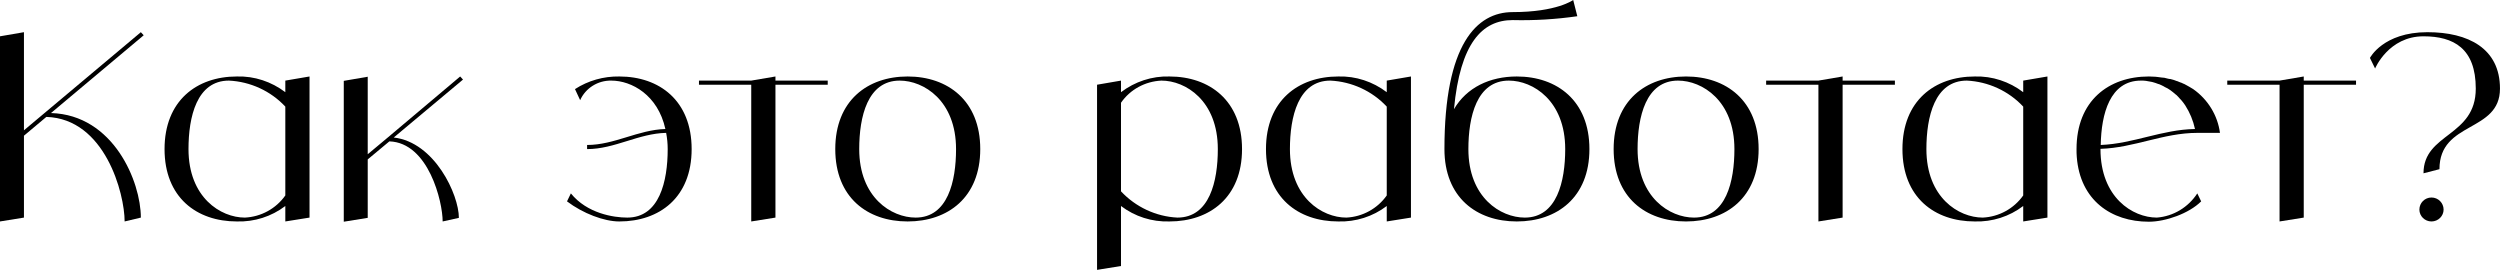 <?xml version="1.0" encoding="UTF-8"?> <svg xmlns="http://www.w3.org/2000/svg" viewBox="0 0 388.336 41.92" fill="none"><path d="M7.92 17.56C17.64 17.84 21.88 28.24 21.88 33.8L19.36 34.4C19.36 30.08 16.32 18.44 7.2 18.16L3.72 21.08V33.8L0 34.4V5.64L3.72 5V20.24L21.88 5L22.32 5.48L7.92 17.56Z" fill="black"></path><path d="M44.32 12.52L48.08 11.88V33.8L44.32 34.4V32C42.16 33.64 39.52 34.48 36.8 34.4C30.56 34.4 25.56 30.68 25.56 23.16C25.56 15.64 30.56 11.88 36.8 11.88C39.52 11.8 42.16 12.68 44.32 14.32V12.52ZM38.04 33.8C40.56 33.68 42.88 32.4 44.32 30.36V16.56C42.04 14.12 38.88 12.68 35.56 12.52C30.56 12.52 29.28 18.16 29.28 23.16C29.28 30.68 34.28 33.8 38.04 33.8Z" fill="black"></path><path d="M61.16 21.36C67.52 22.08 71.28 30.24 71.28 33.84L68.76 34.4C68.76 31.32 66.56 22.16 60.48 21.96L57.12 24.76V33.84L53.4 34.44V12.56L57.12 11.92V23.96L60.28 21.32L71.48 11.88L71.92 12.36L61.16 21.36Z" fill="black"></path><path d="M96.196 11.88C102.436 11.88 107.436 15.64 107.436 23.16C107.436 30.68 102.436 34.4 96.196 34.4C93.836 34.4 90.556 33.16 88.076 31.28L88.676 30.04C91.196 33.16 95.316 33.8 97.436 33.8C102.436 33.8 103.716 28.16 103.716 23.16C103.716 22.32 103.636 21.48 103.476 20.64C99.196 20.72 95.476 23.16 91.196 23.16V22.52C95.436 22.52 99.116 20.16 103.356 20.04C102.196 14.76 98.116 12.52 94.956 12.52C92.876 12.48 90.956 13.68 90.116 15.56L89.316 13.84C91.356 12.52 93.756 11.84 96.196 11.88Z" fill="black"></path><path d="M128.574 12.52V13.16H120.454V33.8L116.694 34.4V13.16H108.574V12.52H116.694L120.454 11.88V12.52H128.574Z" fill="black"></path><path d="M140.987 11.88C147.227 11.88 152.267 15.64 152.267 23.16C152.267 30.68 147.227 34.4 140.987 34.4C134.747 34.4 129.747 30.68 129.747 23.16C129.747 15.64 134.747 11.88 140.987 11.88ZM142.227 33.8C147.227 33.8 148.507 28.16 148.507 23.16C148.507 15.64 143.507 12.52 139.747 12.52C134.747 12.52 133.467 18.16 133.467 23.16C133.467 30.68 138.467 33.8 142.227 33.8Z" fill="black"></path><path d="M181.65 11.88C187.89 11.88 192.93 15.64 192.93 23.16C192.93 30.68 187.89 34.4 181.65 34.4C178.93 34.48 176.29 33.64 174.13 32V41.32L170.41 41.92V13.16L174.13 12.52V14.32C176.29 12.68 178.93 11.8 181.65 11.88ZM182.89 33.8C187.89 33.8 189.17 28.16 189.17 23.16C189.17 15.64 184.17 12.52 180.41 12.52C177.89 12.64 175.57 13.88 174.13 15.96V29.72C176.41 32.16 179.57 33.64 182.89 33.8Z" fill="black"></path><path d="M215.41 12.52L219.17 11.88V33.8L215.41 34.4V32C213.25 33.64 210.61 34.48 207.89 34.4C201.65 34.4 196.65 30.68 196.65 23.16C196.65 15.64 201.65 11.88 207.89 11.88C210.61 11.8 213.25 12.68 215.41 14.32V12.52ZM209.13 33.8C211.65 33.68 213.97 32.4 215.41 30.36V16.56C213.13 14.12 209.97 12.68 206.65 12.52C201.65 12.52 200.37 18.16 200.37 23.16C200.37 30.68 205.37 33.8 209.13 33.8Z" fill="black"></path><path d="M235.611 11.88C241.851 11.88 246.891 15.64 246.891 23.16C246.891 30.68 241.851 34.4 235.611 34.4C229.371 34.4 224.371 30.68 224.371 23.16C224.371 6.88 229.371 1.88 234.971 1.88C241.851 1.88 244.371 0 244.371 0L245.011 2.52C241.691 3 238.331 3.2 234.971 3.12C230.211 3.12 226.811 6.72 225.851 16.96C227.811 13.6 231.411 11.88 235.611 11.88ZM236.851 33.8C241.851 33.8 243.131 28.16 243.131 23.16C243.131 15.64 238.131 12.52 234.371 12.52C229.371 12.52 228.091 18.16 228.091 23.16C228.091 30.68 233.091 33.8 236.851 33.8Z" fill="black"></path><path d="M261.894 11.88C268.134 11.88 273.175 15.64 273.175 23.16C273.175 30.68 268.134 34.4 261.894 34.4C255.654 34.4 250.654 30.68 250.654 23.16C250.654 15.64 255.654 11.88 261.894 11.88ZM263.134 33.8C268.134 33.8 269.414 28.16 269.414 23.16C269.414 15.64 264.413 12.52 260.652 12.52C255.654 12.52 254.373 18.16 254.373 23.16C254.373 30.68 259.373 33.8 263.134 33.8Z" fill="black"></path><path d="M294.343 12.52V13.16H286.222V33.8L282.463 34.4V13.16H274.342V12.52H282.463L286.222 11.88V12.52H294.343Z" fill="black"></path><path d="M314.275 12.52L318.036 11.88V33.8L314.275 34.4V32C312.116 33.64 309.477 34.48 306.755 34.4C300.516 34.4 295.515 30.68 295.515 23.16C295.515 15.64 300.516 11.88 306.755 11.88C309.477 11.8 312.116 12.68 314.275 14.32V12.52ZM307.995 33.8C310.516 33.68 312.835 32.4 314.275 30.36V16.56C311.996 14.12 308.837 12.68 305.516 12.52C300.516 12.52 299.236 18.16 299.236 23.16C299.236 30.68 304.236 33.8 307.995 33.8Z" fill="black"></path><path d="M335.036 33.8C337.597 33.6 339.916 32.2 341.316 30.04L341.916 31.28C340.036 33.16 336.395 34.44 333.796 34.44C327.916 34.44 323.116 31.08 322.596 24.4C322.556 24 322.556 23.6 322.556 23.16C322.556 15.64 327.557 11.88 333.796 11.88C334.116 11.88 334.476 11.92 334.796 11.92C334.916 11.92 335.036 11.96 335.156 11.96C335.356 12 335.556 12 335.756 12.04C335.916 12.04 336.036 12.08 336.195 12.08C336.355 12.12 336.515 12.16 336.678 12.2C336.838 12.24 336.998 12.28 337.158 12.28C337.317 12.32 337.437 12.36 337.597 12.4C337.757 12.44 337.917 12.52 338.037 12.56C338.197 12.6 338.317 12.64 338.477 12.72C338.597 12.76 338.757 12.84 338.917 12.88C339.037 12.96 339.157 13 339.277 13.04C339.437 13.12 339.597 13.2 339.716 13.28C339.836 13.36 339.956 13.4 340.076 13.48C340.236 13.56 340.356 13.64 340.476 13.72C340.556 13.76 340.636 13.8 340.676 13.84C342.958 15.44 344.477 17.92 344.837 20.64H341.316C336.036 20.64 331.517 22.96 326.277 23.12V23.16C326.277 30.68 331.278 33.8 335.036 33.8ZM332.557 12.52C327.757 12.52 326.397 17.68 326.317 22.52C331.397 22.32 335.836 20.12 340.956 20.04C340.676 18.72 340.156 17.48 339.437 16.36C339.237 16.04 338.997 15.76 338.797 15.52C338.757 15.48 338.677 15.4 338.637 15.36C338.477 15.16 338.277 14.96 338.077 14.76C337.997 14.72 337.917 14.64 337.877 14.6C337.637 14.4 337.397 14.2 337.118 14C336.838 13.8 336.558 13.64 336.275 13.52C336.235 13.48 336.155 13.44 336.076 13.4C335.876 13.28 335.636 13.2 335.396 13.08C335.356 13.08 335.276 13.04 335.236 13.04C334.956 12.92 334.676 12.84 334.396 12.76C334.356 12.76 334.276 12.72 334.236 12.72C333.996 12.68 333.796 12.64 333.557 12.6C333.477 12.6 333.397 12.56 333.357 12.56C333.077 12.52 332.797 12.52 332.557 12.52Z" fill="black"></path><path d="M365.973 12.52V13.16H357.851V33.8L354.093 34.4V13.16H345.971V12.52H354.093L357.851 11.88V12.52H365.973Z" fill="black"></path><path d="M377.693 34.4C376.653 34.4 375.814 33.56 375.814 32.56C375.814 31.52 376.653 30.68 377.693 30.68C378.732 30.68 379.575 31.52 379.575 32.56C379.575 33.56 378.732 34.4 377.693 34.4ZM377.053 5C383.413 5 388.333 7.52 388.333 13.76C388.333 20.64 378.932 18.76 378.932 26.28L376.453 26.92C376.453 20.64 384.573 21.28 384.573 13.76C384.573 7.52 381.134 5.64 376.453 5.64C371.013 5.64 368.934 10.64 368.934 10.64L368.134 9C368.134 9 370.174 5 377.053 5Z" fill="black"></path></svg> 